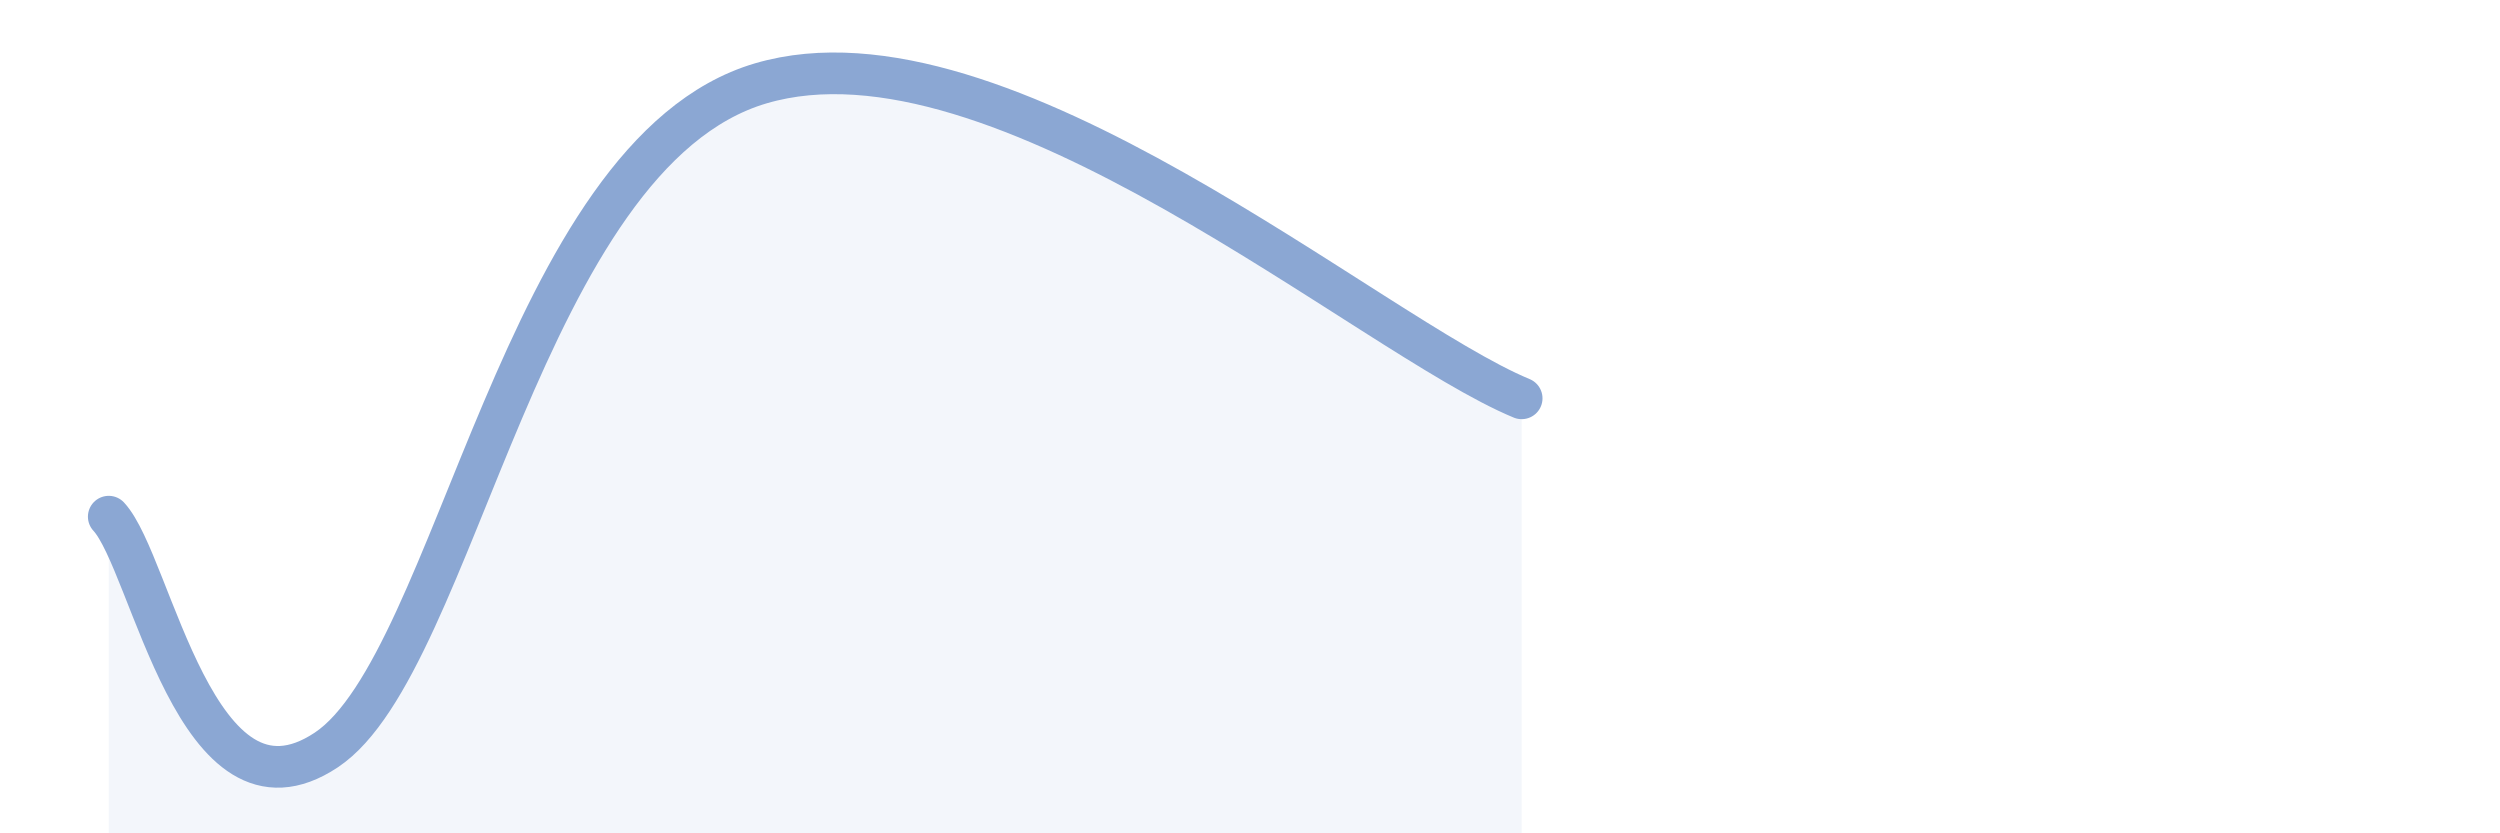 
    <svg width="60" height="20" viewBox="0 0 60 20" xmlns="http://www.w3.org/2000/svg">
      <path
        d="M 2.61,12.4 C 3.65,13.52 4.7,20.08 7.83,18 C 10.96,15.92 12.52,3.69 18.26,2 C 24,0.31 32.87,8.05 36.52,9.56L36.52 20L2.61 20Z"
        fill="#8ba7d3"
        opacity="0.1"
        stroke-linecap="round"
        stroke-linejoin="round"
      />
      <path
        d="M 2.61,12.4 C 3.65,13.52 4.7,20.08 7.83,18 C 10.96,15.92 12.52,3.69 18.26,2 C 24,0.31 32.87,8.05 36.52,9.56"
        stroke="#8ba7d3"
        stroke-width="1"
        fill="none"
        stroke-linecap="round"
        stroke-linejoin="round"
      />
    </svg>
  